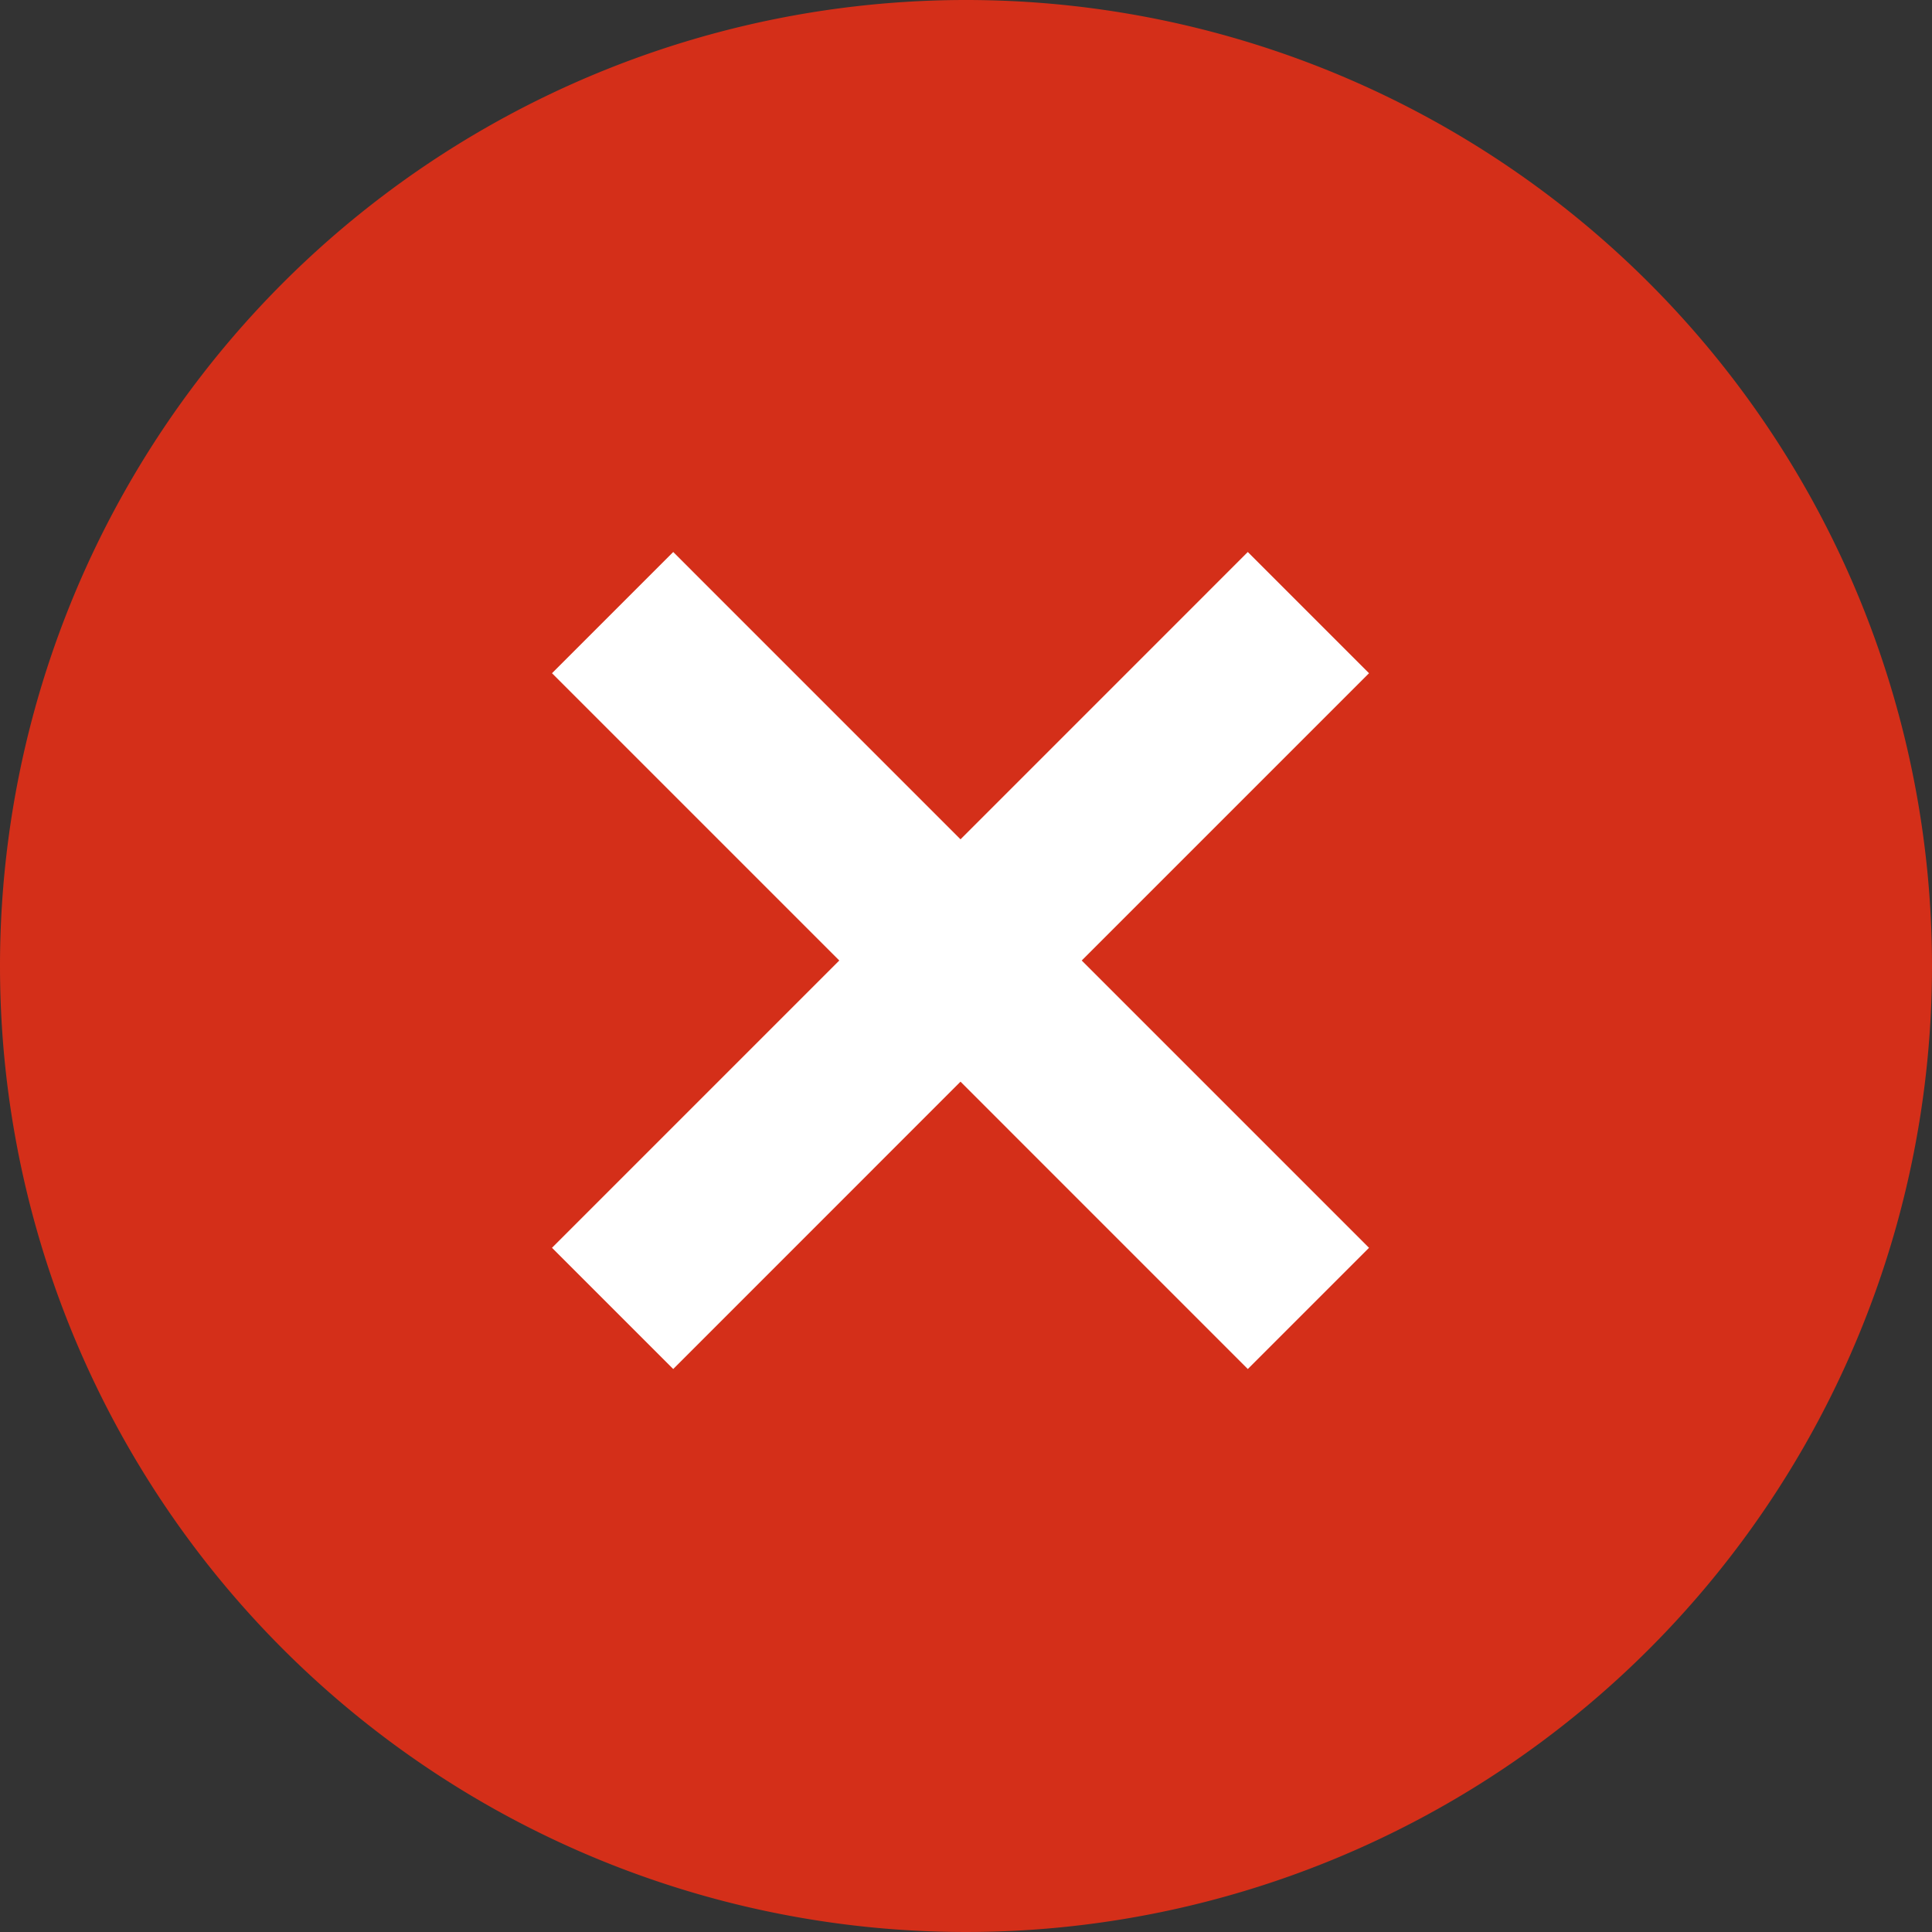 <?xml version="1.0" encoding="utf-8"?>
<svg xmlns="http://www.w3.org/2000/svg" viewBox="12 5 63 63" width="63px" height="63px">
  <rect x="12" y="5" width="63" height="63" fill="#333333" stroke="none"/>
  <path id="Tracé_413-2" data-name="Tracé 413" d="M31.5,0A31.5,31.5,0,1,1,0,31.5,31.5,31.5,0,0,1,31.5,0Z" transform="translate(12 5)" fill="#d42f19"/>
  <path id="Tracé_457" data-name="Tracé 457" d="M22.689,0,13.321,9.369,3.953,0,0,3.953l9.368,9.368L0,22.689l3.953,3.953,9.368-9.37,9.368,9.37,3.953-3.953-9.368-9.368,9.368-9.368Z" transform="matrix(1, 0, 0, 1, 30, 23)" fill="#fff"/>
</svg>